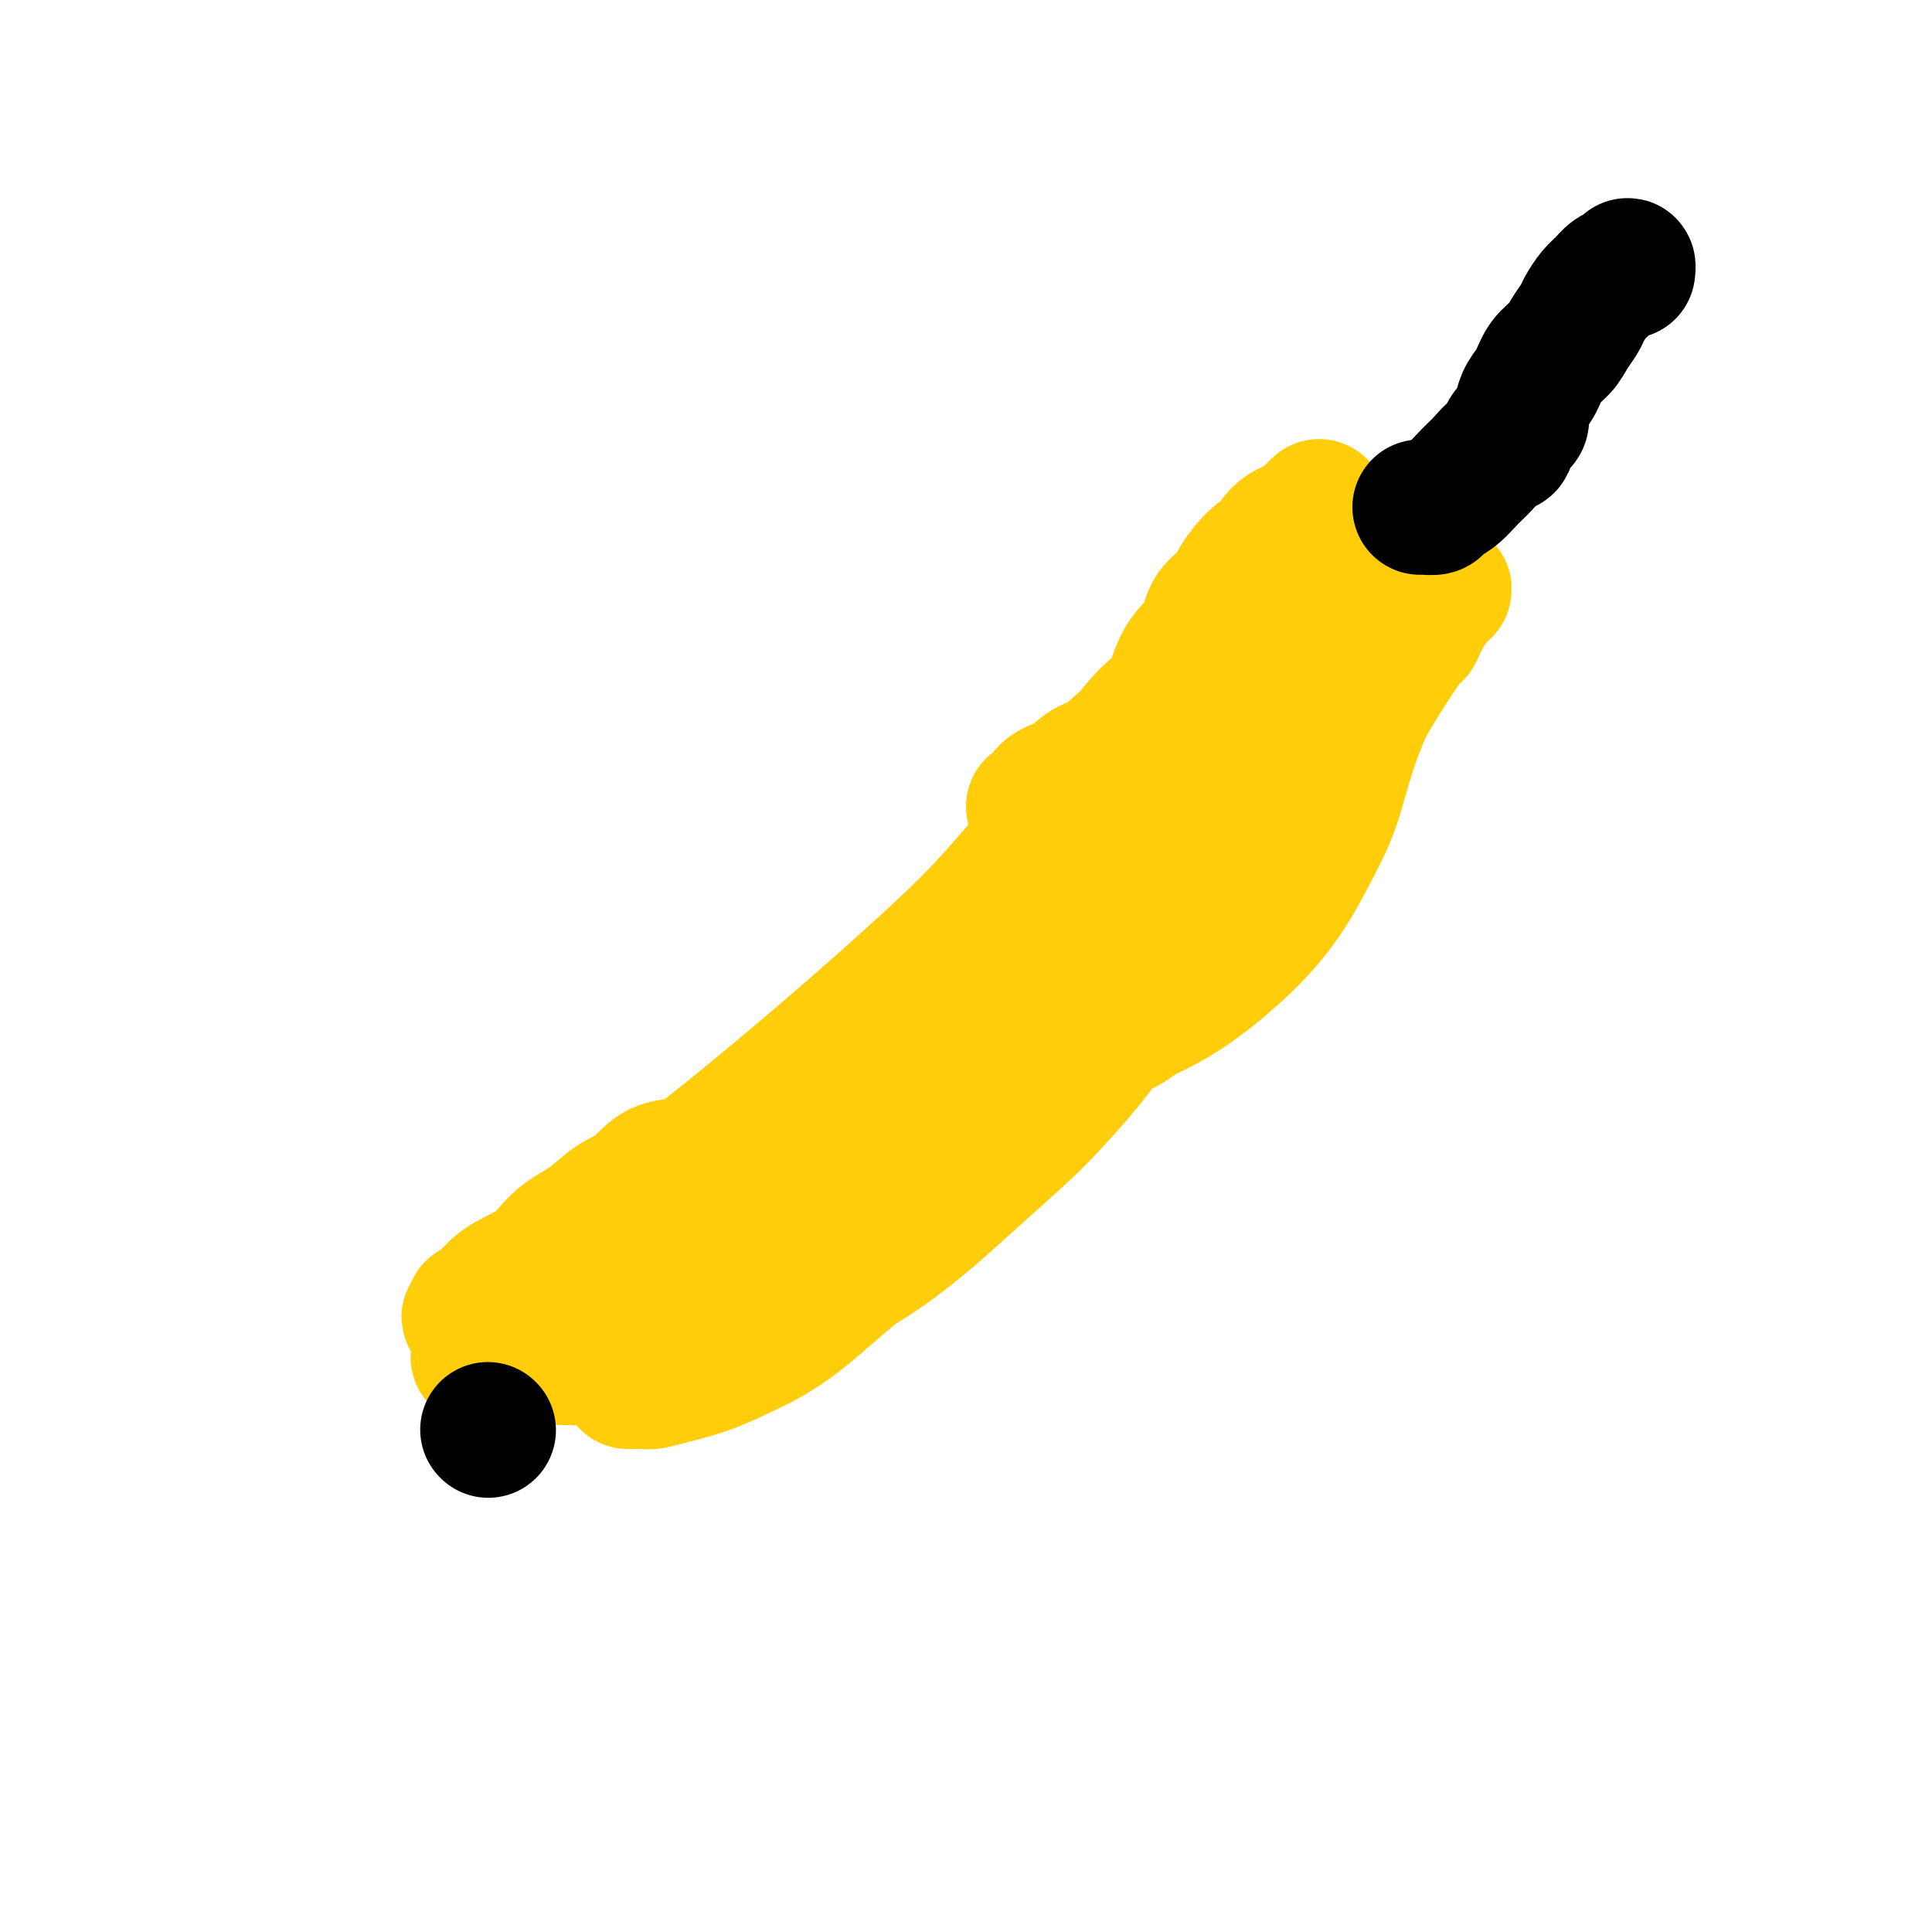 <svg viewBox='0 0 400 400' version='1.1' xmlns='http://www.w3.org/2000/svg' xmlns:xlink='http://www.w3.org/1999/xlink'><g fill='none' stroke='#FFCD0A' stroke-width='28' stroke-linecap='round' stroke-linejoin='round'><path d='M130,286c1.118,-0.019 2.237,-0.039 3,0c0.763,0.039 1.171,0.135 2,0c0.829,-0.135 2.079,-0.503 4,-1c1.921,-0.497 4.514,-1.124 7,-2c2.486,-0.876 4.866,-2.000 7,-3c2.134,-1.000 4.024,-1.875 6,-3c1.976,-1.125 4.038,-2.499 6,-4c1.962,-1.501 3.822,-3.129 6,-5c2.178,-1.871 4.673,-3.985 7,-6c2.327,-2.015 4.484,-3.932 7,-6c2.516,-2.068 5.390,-4.289 8,-7c2.610,-2.711 4.956,-5.913 7,-8c2.044,-2.087 3.785,-3.060 6,-5c2.215,-1.940 4.905,-4.846 7,-7c2.095,-2.154 3.595,-3.557 5,-5c1.405,-1.443 2.716,-2.928 5,-5c2.284,-2.072 5.540,-4.731 8,-7c2.460,-2.269 4.124,-4.146 6,-6c1.876,-1.854 3.965,-3.684 6,-6c2.035,-2.316 4.015,-5.119 6,-7c1.985,-1.881 3.976,-2.840 6,-5c2.024,-2.160 4.081,-5.521 6,-8c1.919,-2.479 3.699,-4.075 5,-6c1.301,-1.925 2.121,-4.178 3,-6c0.879,-1.822 1.816,-3.212 3,-5c1.184,-1.788 2.616,-3.974 4,-6c1.384,-2.026 2.719,-3.892 4,-6c1.281,-2.108 2.509,-4.460 4,-7c1.491,-2.540 3.246,-5.270 5,-8'/><path d='M289,136c6.088,-8.995 4.309,-5.483 4,-5c-0.309,0.483 0.851,-2.065 2,-4c1.149,-1.935 2.286,-3.258 3,-4c0.714,-0.742 1.006,-0.903 1,-1c-0.006,-0.097 -0.309,-0.129 -1,0c-0.691,0.129 -1.769,0.421 -3,2c-1.231,1.579 -2.614,4.446 -4,7c-1.386,2.554 -2.773,4.797 -4,7c-1.227,2.203 -2.293,4.367 -4,7c-1.707,2.633 -4.054,5.733 -6,8c-1.946,2.267 -3.492,3.699 -5,6c-1.508,2.301 -2.977,5.472 -5,8c-2.023,2.528 -4.600,4.413 -7,7c-2.400,2.587 -4.622,5.875 -7,9c-2.378,3.125 -4.912,6.087 -7,9c-2.088,2.913 -3.731,5.778 -5,8c-1.269,2.222 -2.163,3.801 -3,5c-0.837,1.199 -1.617,2.018 -2,3c-0.383,0.982 -0.369,2.127 -1,3c-0.631,0.873 -1.907,1.475 -3,2c-1.093,0.525 -2.004,0.973 -3,2c-0.996,1.027 -2.075,2.631 -4,5c-1.925,2.369 -4.694,5.501 -7,8c-2.306,2.499 -4.149,4.365 -7,7c-2.851,2.635 -6.709,6.040 -10,9c-3.291,2.960 -6.016,5.474 -9,8c-2.984,2.526 -6.226,5.065 -9,7c-2.774,1.935 -5.078,3.267 -8,5c-2.922,1.733 -6.461,3.866 -10,6'/><path d='M165,270c-5.792,3.328 -6.773,2.647 -9,3c-2.227,0.353 -5.699,1.741 -9,3c-3.301,1.259 -6.429,2.390 -9,3c-2.571,0.610 -4.583,0.699 -7,1c-2.417,0.301 -5.239,0.813 -8,1c-2.761,0.187 -5.460,0.050 -8,0c-2.540,-0.050 -4.919,-0.013 -7,0c-2.081,0.013 -3.862,0.003 -5,0c-1.138,-0.003 -1.633,-0.000 -2,0c-0.367,0.000 -0.605,-0.002 -1,0c-0.395,0.002 -0.945,0.008 -1,0c-0.055,-0.008 0.386,-0.029 1,0c0.614,0.029 1.403,0.107 3,0c1.597,-0.107 4.004,-0.398 6,-1c1.996,-0.602 3.582,-1.513 7,-3c3.418,-1.487 8.667,-3.549 13,-5c4.333,-1.451 7.749,-2.291 11,-4c3.251,-1.709 6.337,-4.287 9,-6c2.663,-1.713 4.904,-2.559 7,-4c2.096,-1.441 4.048,-3.475 6,-5c1.952,-1.525 3.905,-2.539 6,-4c2.095,-1.461 4.333,-3.368 6,-5c1.667,-1.632 2.764,-2.990 5,-5c2.236,-2.010 5.610,-4.673 8,-7c2.390,-2.327 3.797,-4.319 6,-7c2.203,-2.681 5.201,-6.052 8,-9c2.799,-2.948 5.400,-5.474 8,-8'/><path d='M209,208c10.269,-10.026 9.443,-10.090 11,-12c1.557,-1.910 5.499,-5.664 9,-9c3.501,-3.336 6.563,-6.253 10,-9c3.437,-2.747 7.251,-5.325 10,-8c2.749,-2.675 4.433,-5.448 7,-8c2.567,-2.552 6.015,-4.883 9,-7c2.985,-2.117 5.506,-4.021 8,-6c2.494,-1.979 4.962,-4.032 7,-6c2.038,-1.968 3.645,-3.849 5,-6c1.355,-2.151 2.457,-4.571 3,-6c0.543,-1.429 0.528,-1.868 1,-3c0.472,-1.132 1.432,-2.957 2,-4c0.568,-1.043 0.746,-1.303 1,-2c0.254,-0.697 0.586,-1.831 1,-3c0.414,-1.169 0.910,-2.373 1,-3c0.090,-0.627 -0.227,-0.675 0,-1c0.227,-0.325 0.998,-0.925 1,-1c0.002,-0.075 -0.764,0.375 -1,1c-0.236,0.625 0.059,1.427 -1,5c-1.059,3.573 -3.471,9.919 -6,16c-2.529,6.081 -5.176,11.897 -7,17c-1.824,5.103 -2.826,9.493 -4,13c-1.174,3.507 -2.519,6.131 -4,9c-1.481,2.869 -3.096,5.984 -5,9c-1.904,3.016 -4.096,5.932 -7,9c-2.904,3.068 -6.521,6.286 -10,9c-3.479,2.714 -6.821,4.923 -11,7c-4.179,2.077 -9.194,4.022 -14,6c-4.806,1.978 -9.403,3.989 -14,6'/><path d='M211,221c-6.791,2.640 -9.770,3.241 -13,4c-3.230,0.759 -6.713,1.675 -10,3c-3.287,1.325 -6.378,3.059 -10,4c-3.622,0.941 -7.777,1.088 -12,2c-4.223,0.912 -8.516,2.588 -12,4c-3.484,1.412 -6.159,2.558 -9,3c-2.841,0.442 -5.849,0.178 -8,1c-2.151,0.822 -3.447,2.730 -5,4c-1.553,1.270 -3.364,1.903 -5,3c-1.636,1.097 -3.099,2.658 -5,4c-1.901,1.342 -4.241,2.464 -6,4c-1.759,1.536 -2.938,3.485 -5,5c-2.062,1.515 -5.006,2.594 -7,4c-1.994,1.406 -3.038,3.137 -4,4c-0.962,0.863 -1.842,0.856 -2,1c-0.158,0.144 0.406,0.439 0,1c-0.406,0.561 -1.784,1.389 0,0c1.784,-1.389 6.728,-4.995 10,-7c3.272,-2.005 4.870,-2.409 9,-5c4.130,-2.591 10.790,-7.368 17,-12c6.210,-4.632 11.970,-9.119 18,-14c6.030,-4.881 12.330,-10.155 18,-15c5.670,-4.845 10.710,-9.262 16,-14c5.290,-4.738 10.830,-9.796 15,-14c4.170,-4.204 6.969,-7.555 10,-11c3.031,-3.445 6.295,-6.984 9,-10c2.705,-3.016 4.853,-5.508 7,-8'/><path d='M227,162c9.719,-9.807 5.518,-5.826 5,-6c-0.518,-0.174 2.647,-4.504 5,-7c2.353,-2.496 3.894,-3.157 5,-5c1.106,-1.843 1.777,-4.867 3,-7c1.223,-2.133 2.998,-3.375 4,-5c1.002,-1.625 1.230,-3.633 2,-5c0.770,-1.367 2.080,-2.092 3,-3c0.920,-0.908 1.450,-2.000 2,-3c0.550,-1.000 1.120,-1.907 2,-3c0.880,-1.093 2.069,-2.372 3,-3c0.931,-0.628 1.605,-0.606 2,-1c0.395,-0.394 0.511,-1.205 1,-2c0.489,-0.795 1.350,-1.576 2,-2c0.650,-0.424 1.089,-0.492 2,-1c0.911,-0.508 2.296,-1.456 3,-2c0.704,-0.544 0.728,-0.685 1,-1c0.272,-0.315 0.792,-0.804 1,-1c0.208,-0.196 0.104,-0.098 0,0'/><path d='M269,112c-0.030,0.299 -0.059,0.598 0,1c0.059,0.402 0.208,0.908 0,2c-0.208,1.092 -0.773,2.769 -1,4c-0.227,1.231 -0.117,2.017 0,3c0.117,0.983 0.240,2.163 0,3c-0.240,0.837 -0.842,1.333 -1,2c-0.158,0.667 0.129,1.507 0,2c-0.129,0.493 -0.674,0.638 -1,1c-0.326,0.362 -0.434,0.940 -1,2c-0.566,1.060 -1.589,2.600 -3,4c-1.411,1.400 -3.208,2.660 -5,4c-1.792,1.340 -3.577,2.762 -5,4c-1.423,1.238 -2.484,2.293 -4,3c-1.516,0.707 -3.486,1.066 -5,2c-1.514,0.934 -2.571,2.442 -4,3c-1.429,0.558 -3.230,0.164 -5,1c-1.770,0.836 -3.510,2.901 -5,4c-1.490,1.099 -2.729,1.233 -4,2c-1.271,0.767 -2.574,2.167 -4,3c-1.426,0.833 -2.975,1.097 -4,2c-1.025,0.903 -1.524,2.444 -2,3c-0.476,0.556 -0.927,0.128 -1,0c-0.073,-0.128 0.234,0.044 1,0c0.766,-0.044 1.993,-0.304 4,-1c2.007,-0.696 4.795,-1.827 7,-3c2.205,-1.173 3.828,-2.386 6,-4c2.172,-1.614 4.892,-3.627 8,-5c3.108,-1.373 6.602,-2.107 9,-3c2.398,-0.893 3.699,-1.947 5,-3'/><path d='M254,148c6.733,-3.622 4.067,-3.178 3,-3c-1.067,0.178 -0.533,0.089 0,0'/></g>
<g fill='none' stroke='#000000' stroke-width='28' stroke-linecap='round' stroke-linejoin='round'><path d='M294,105c0.207,-0.019 0.415,-0.039 1,0c0.585,0.039 1.549,0.135 2,0c0.451,-0.135 0.389,-0.502 1,-1c0.611,-0.498 1.895,-1.127 3,-2c1.105,-0.873 2.032,-1.991 3,-3c0.968,-1.009 1.979,-1.909 3,-3c1.021,-1.091 2.053,-2.372 3,-3c0.947,-0.628 1.808,-0.604 2,-1c0.192,-0.396 -0.286,-1.211 0,-2c0.286,-0.789 1.337,-1.550 2,-2c0.663,-0.450 0.939,-0.588 1,-1c0.061,-0.412 -0.093,-1.096 0,-2c0.093,-0.904 0.433,-2.026 1,-3c0.567,-0.974 1.360,-1.798 2,-3c0.640,-1.202 1.126,-2.782 2,-4c0.874,-1.218 2.135,-2.073 3,-3c0.865,-0.927 1.334,-1.925 2,-3c0.666,-1.075 1.529,-2.228 2,-3c0.471,-0.772 0.549,-1.162 1,-2c0.451,-0.838 1.273,-2.124 2,-3c0.727,-0.876 1.358,-1.341 2,-2c0.642,-0.659 1.296,-1.511 2,-2c0.704,-0.489 1.457,-0.616 2,-1c0.543,-0.384 0.877,-1.027 1,-1c0.123,0.027 0.035,0.722 0,1c-0.035,0.278 -0.018,0.139 0,0'/><path d='M101,296c0.000,0.000 0.100,0.100 0.1,0.1'/></g>
</svg>
